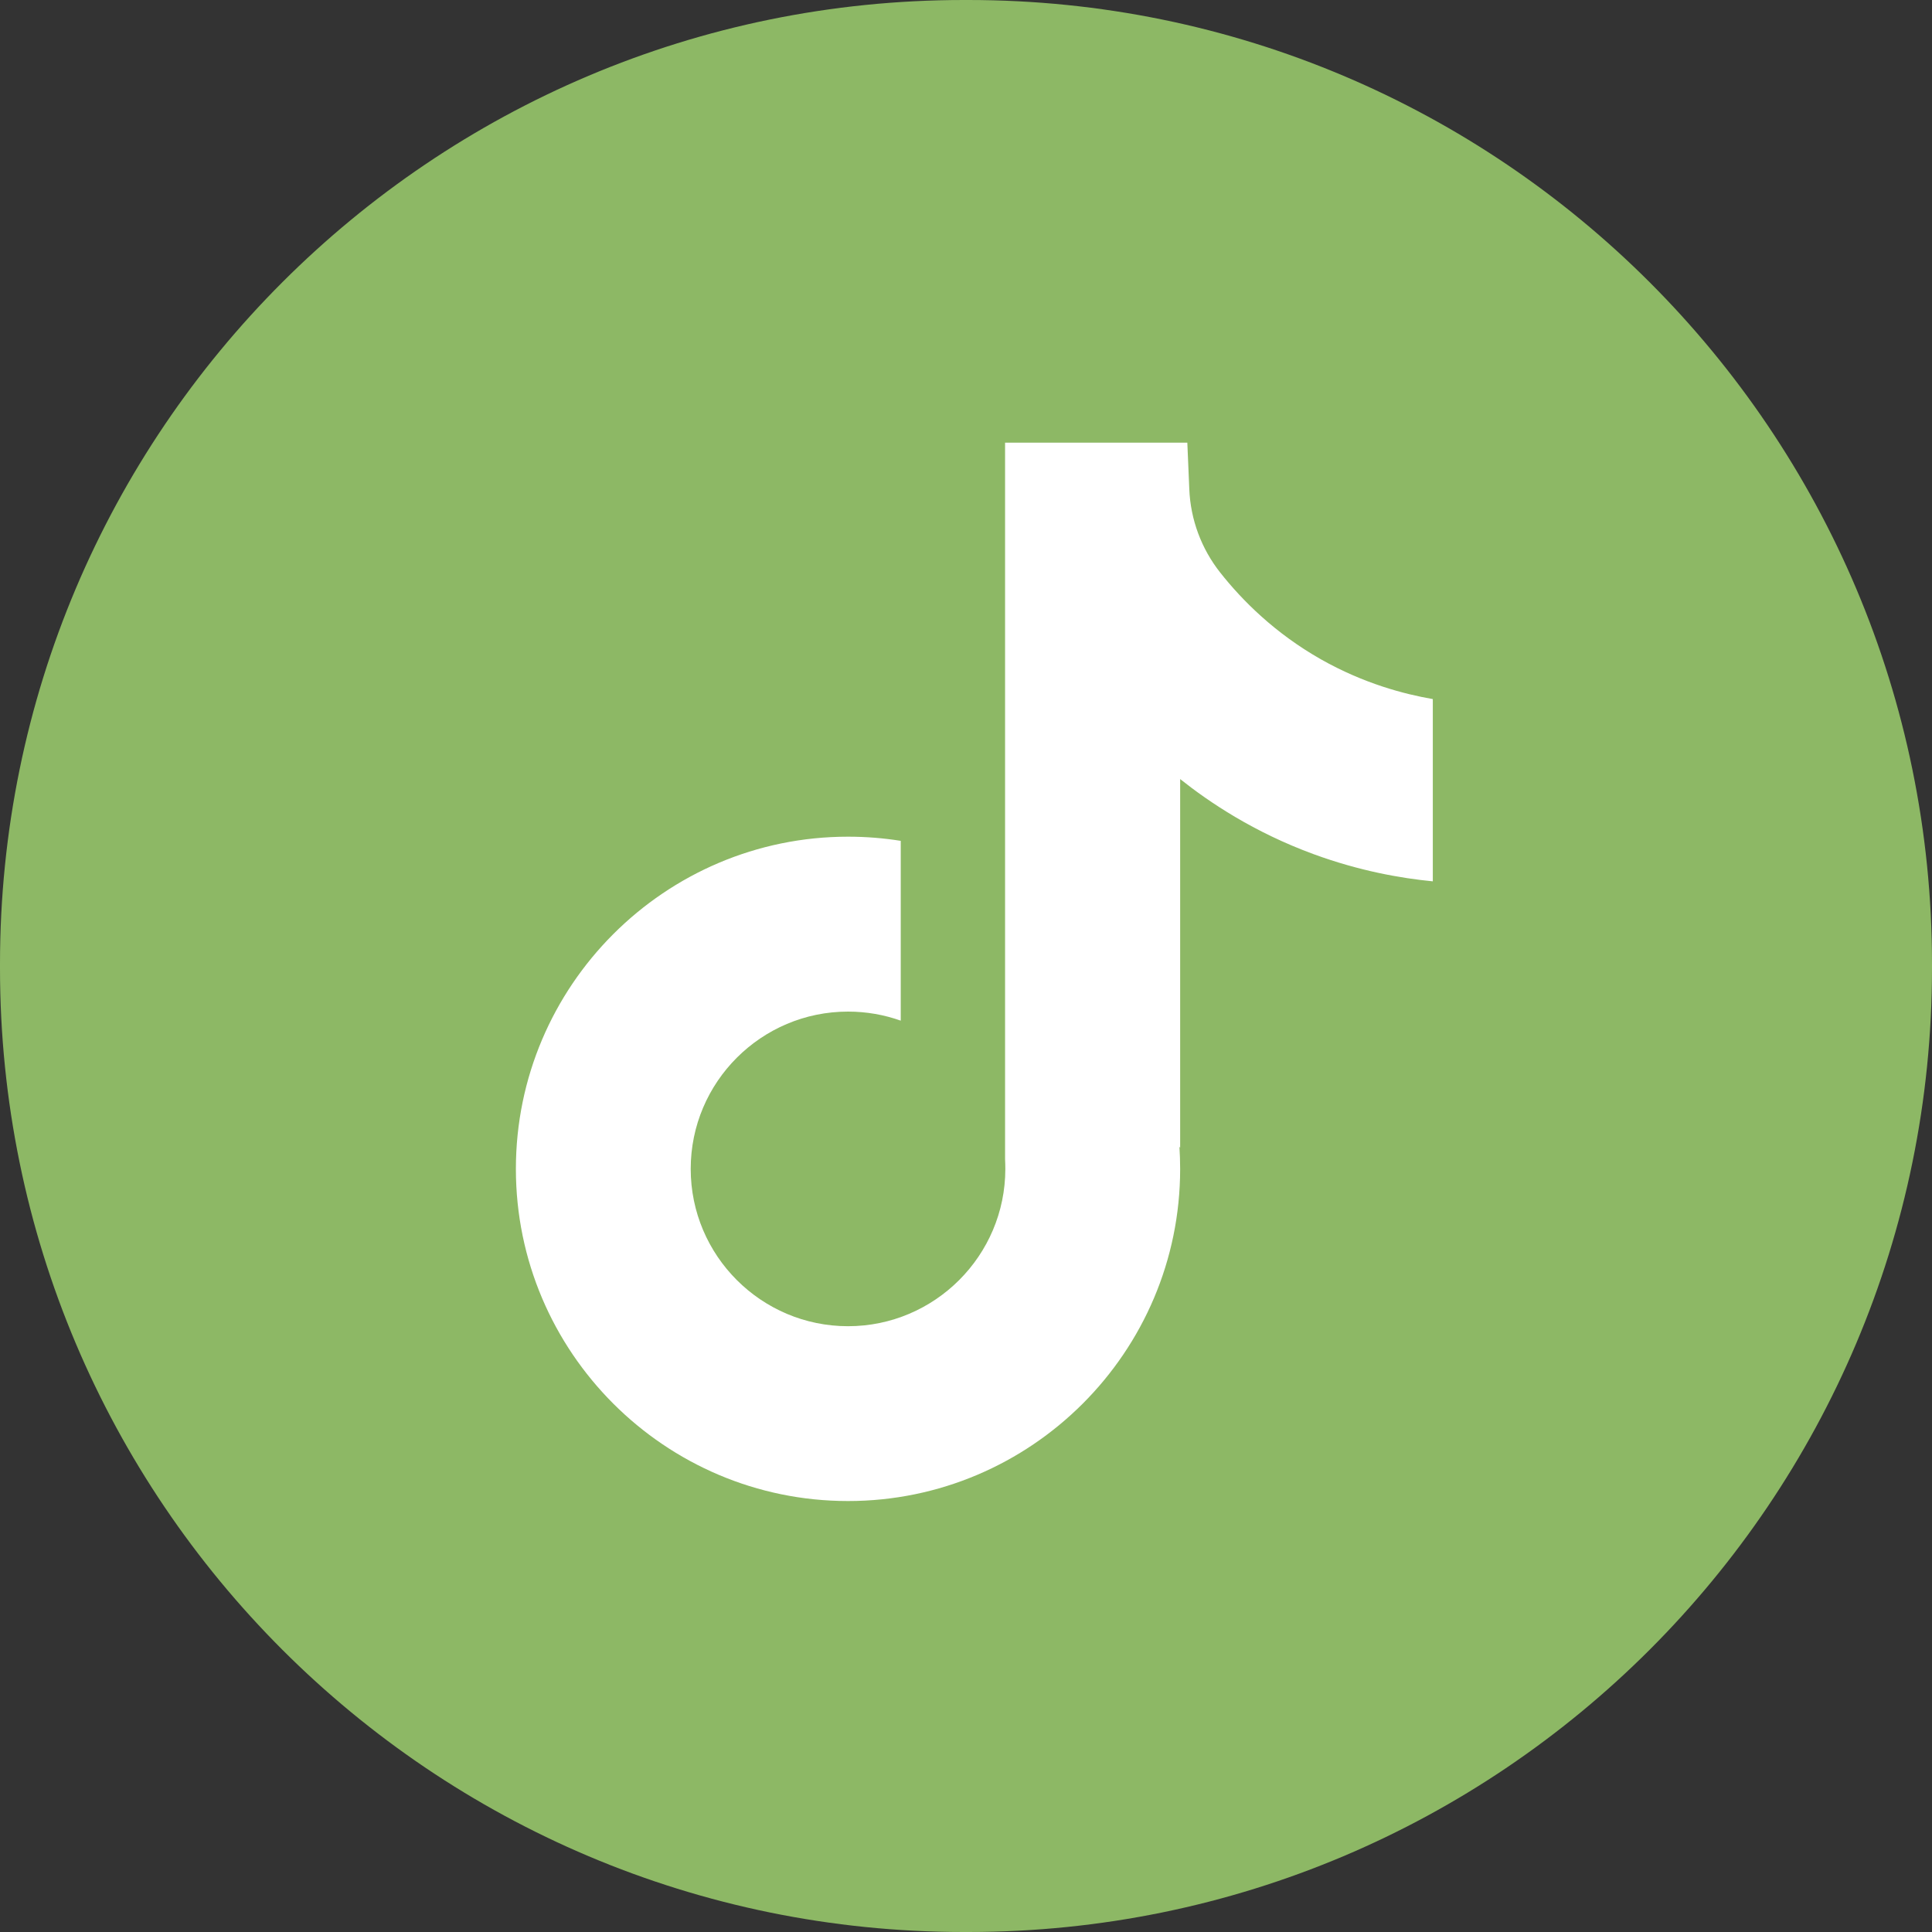 <svg width="45" height="45" viewBox="0 0 45 45" fill="none" xmlns="http://www.w3.org/2000/svg">
<rect x="0" y="0" width="45" height="45" fill="#333333" stroke="none"/>
<path d="M22.551 0H22.449C10.051 0 0 10.051 0 22.449V22.551C0 34.949 10.051 45 22.449 45H22.551C34.949 45 45 34.949 45 22.551V22.449C45 10.051 34.949 0 22.551 0Z" fill="#8DB865"/>
<path d="M33.373 16.279V20.528C32.631 20.456 31.666 20.287 30.599 19.896C29.205 19.385 28.168 18.687 27.488 18.146V26.734L27.471 26.707C27.482 26.877 27.488 27.051 27.488 27.226C27.488 31.49 24.018 34.962 19.752 34.962C15.486 34.962 12.016 31.49 12.016 27.226C12.016 22.961 15.486 19.488 19.752 19.488C20.17 19.488 20.58 19.521 20.98 19.585V23.773C20.595 23.636 20.182 23.562 19.752 23.562C17.732 23.562 16.088 25.204 16.088 27.226C16.088 29.247 17.732 30.89 19.752 30.89C21.771 30.89 23.416 29.245 23.416 27.226C23.416 27.15 23.414 27.074 23.41 26.998V10.31H27.655C27.671 10.67 27.685 11.033 27.701 11.392C27.729 12.1 27.982 12.78 28.421 13.336C28.937 13.99 29.698 14.75 30.767 15.357C31.768 15.923 32.708 16.168 33.373 16.283V16.279Z" fill="white"/>
</svg>
